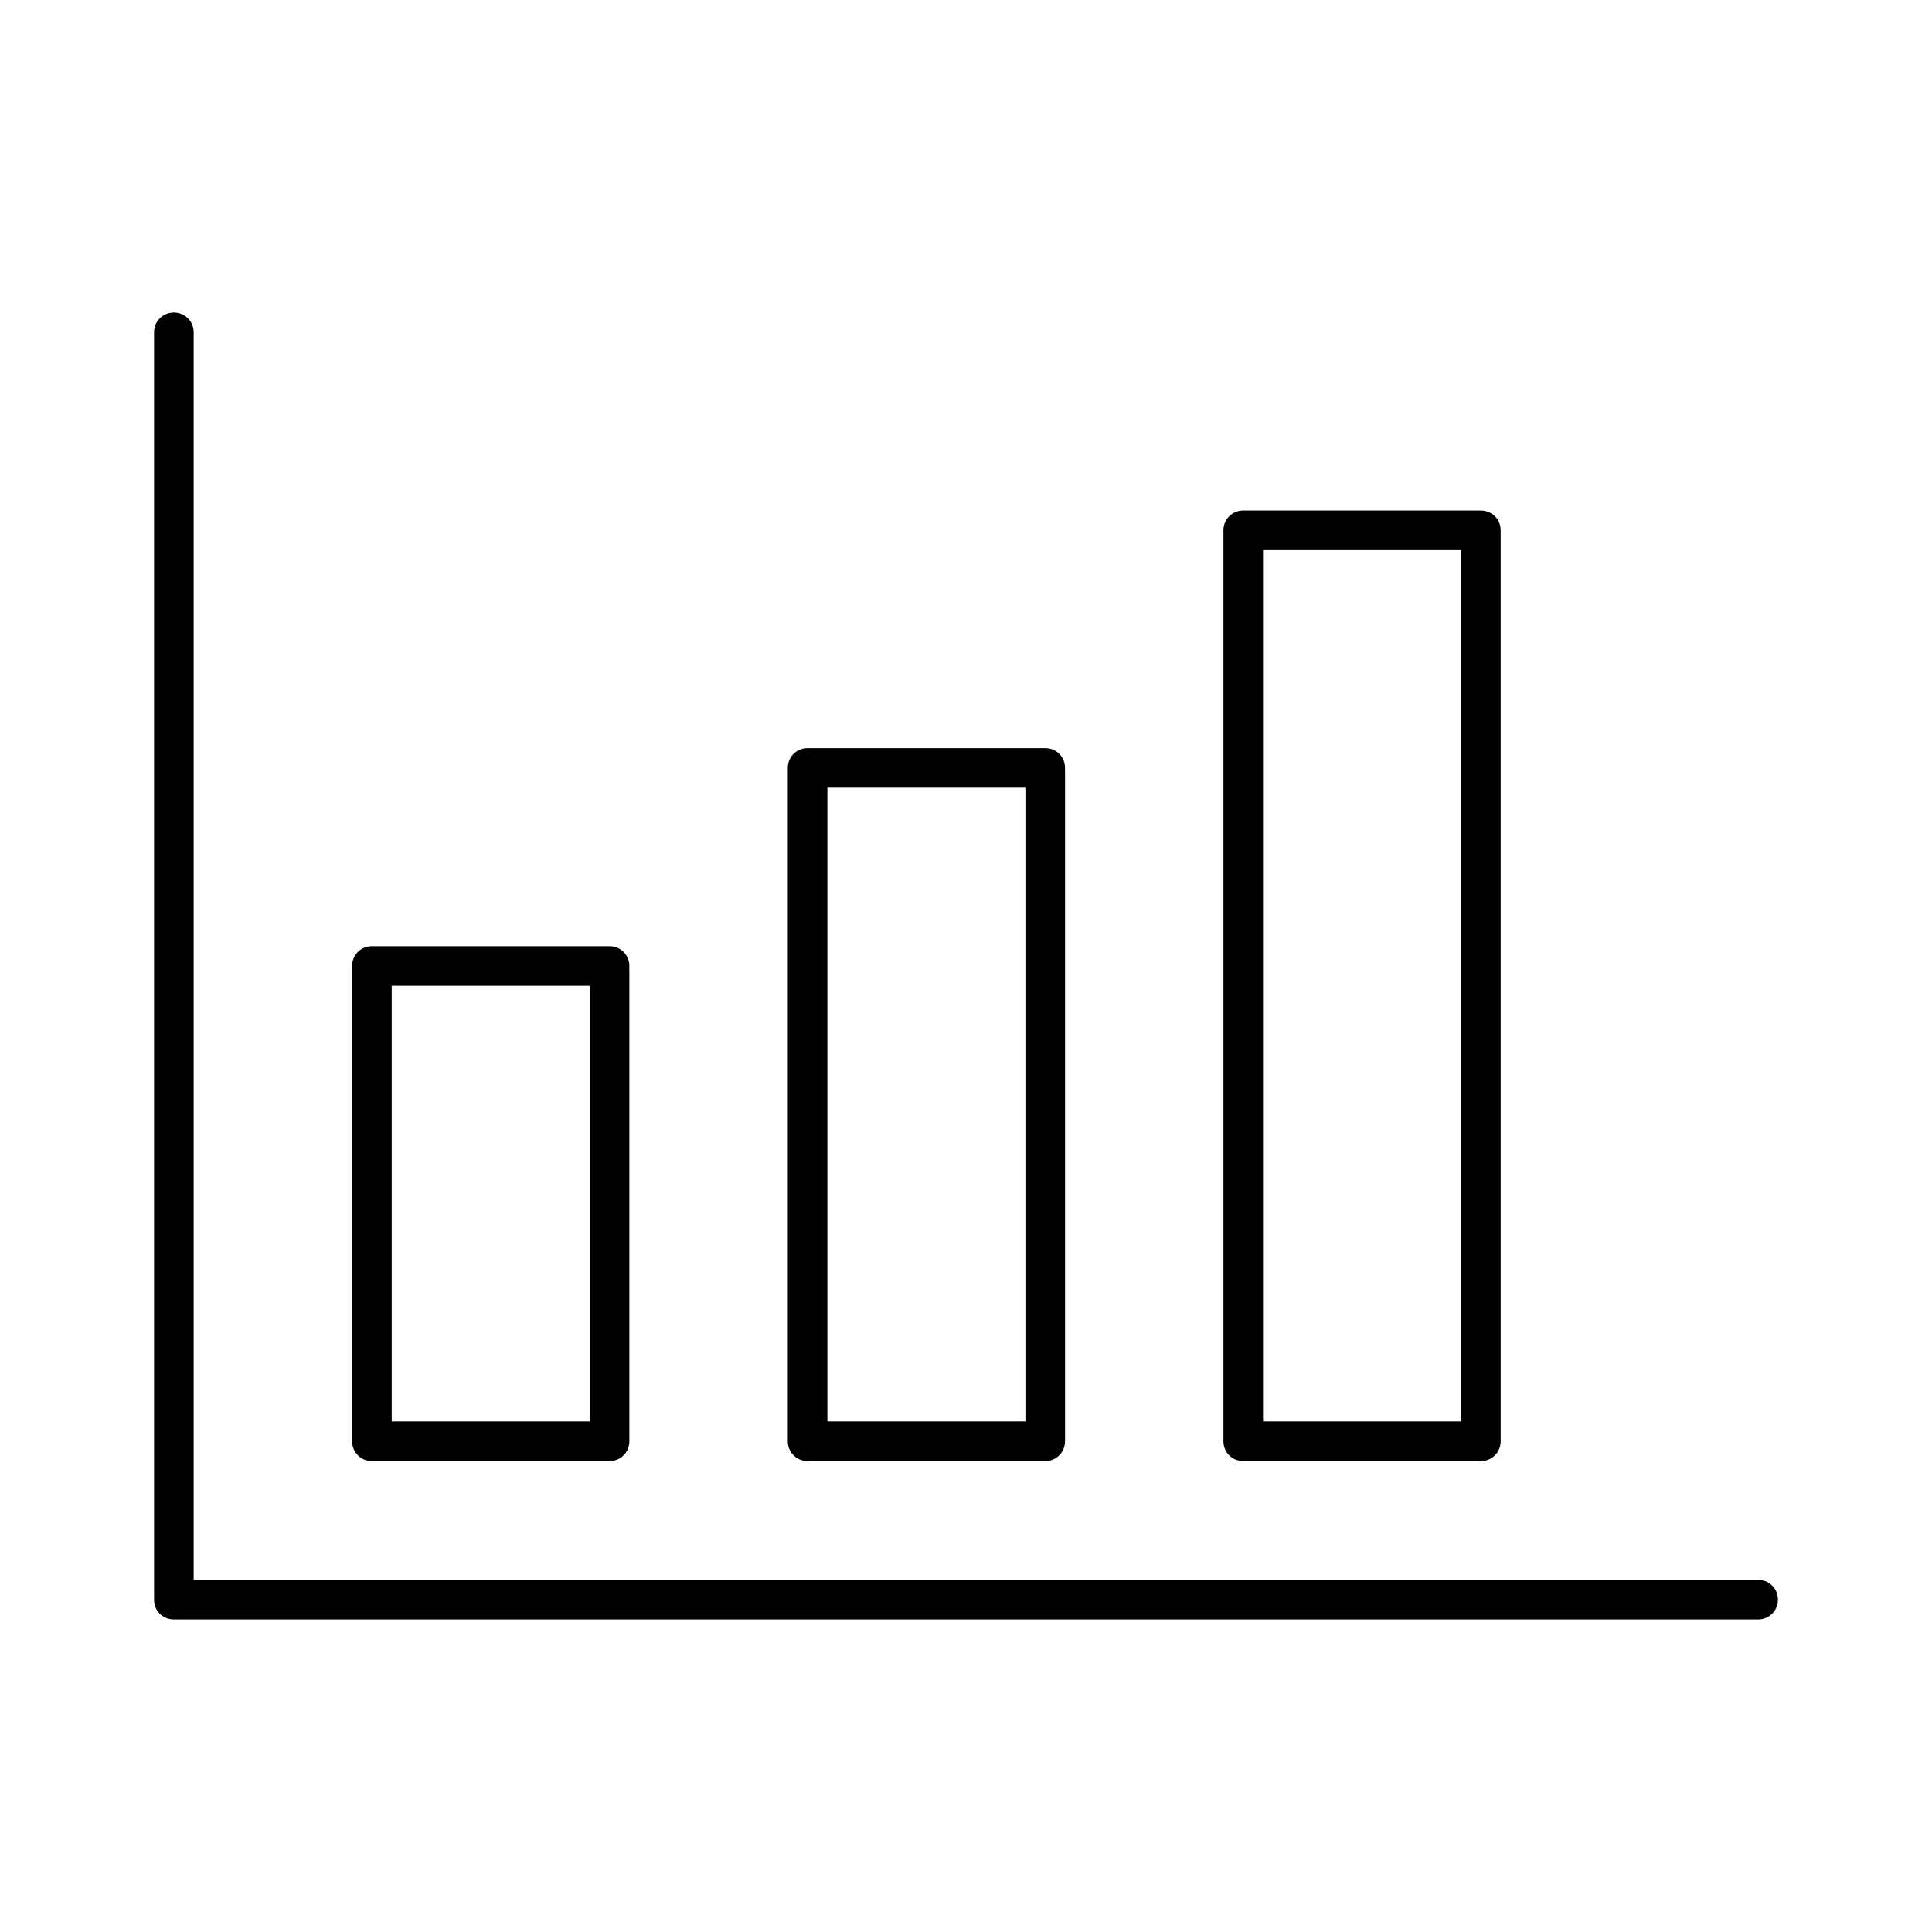 <?xml version="1.0" encoding="UTF-8"?>
<!-- Uploaded to: SVG Repo, www.svgrepo.com, Generator: SVG Repo Mixer Tools -->
<svg fill="#000000" width="800px" height="800px" version="1.1" viewBox="144 144 512 512" xmlns="http://www.w3.org/2000/svg">
 <g>
  <path d="m615.17 567.93c0-2.938-2.309-5.246-5.246-5.246h-414.6v-330.62c0-2.938-2.309-5.246-5.246-5.246-2.938-0.004-5.25 2.309-5.25 5.246v335.87c0 2.938 2.309 5.246 5.246 5.246h419.84c2.945 0.004 5.254-2.305 5.254-5.246z"/>
  <path d="m242.56 394.75c-2.938 0-5.246 2.309-5.246 5.246v125.95c0 2.938 2.309 5.246 5.246 5.246h62.977c2.938 0 5.246-2.309 5.246-5.246v-125.95c0-2.938-2.309-5.246-5.246-5.246zm57.727 125.95h-52.48v-115.46h52.48z"/>
  <path d="m358.02 342.27c-2.938 0-5.246 2.309-5.246 5.246v178.43c0 2.938 2.309 5.246 5.246 5.246h62.977c2.938 0 5.246-2.309 5.246-5.246v-178.43c0-2.938-2.309-5.246-5.246-5.246zm57.727 178.43h-52.48v-167.94h52.48z"/>
  <path d="m473.47 279.29c-2.938 0-5.246 2.309-5.246 5.246v241.41c0 2.938 2.309 5.246 5.246 5.246h62.977c2.938 0 5.246-2.309 5.246-5.246v-241.41c0-2.938-2.309-5.246-5.246-5.246zm57.727 241.41h-52.48v-230.91h52.48z"/>
 </g>
</svg>